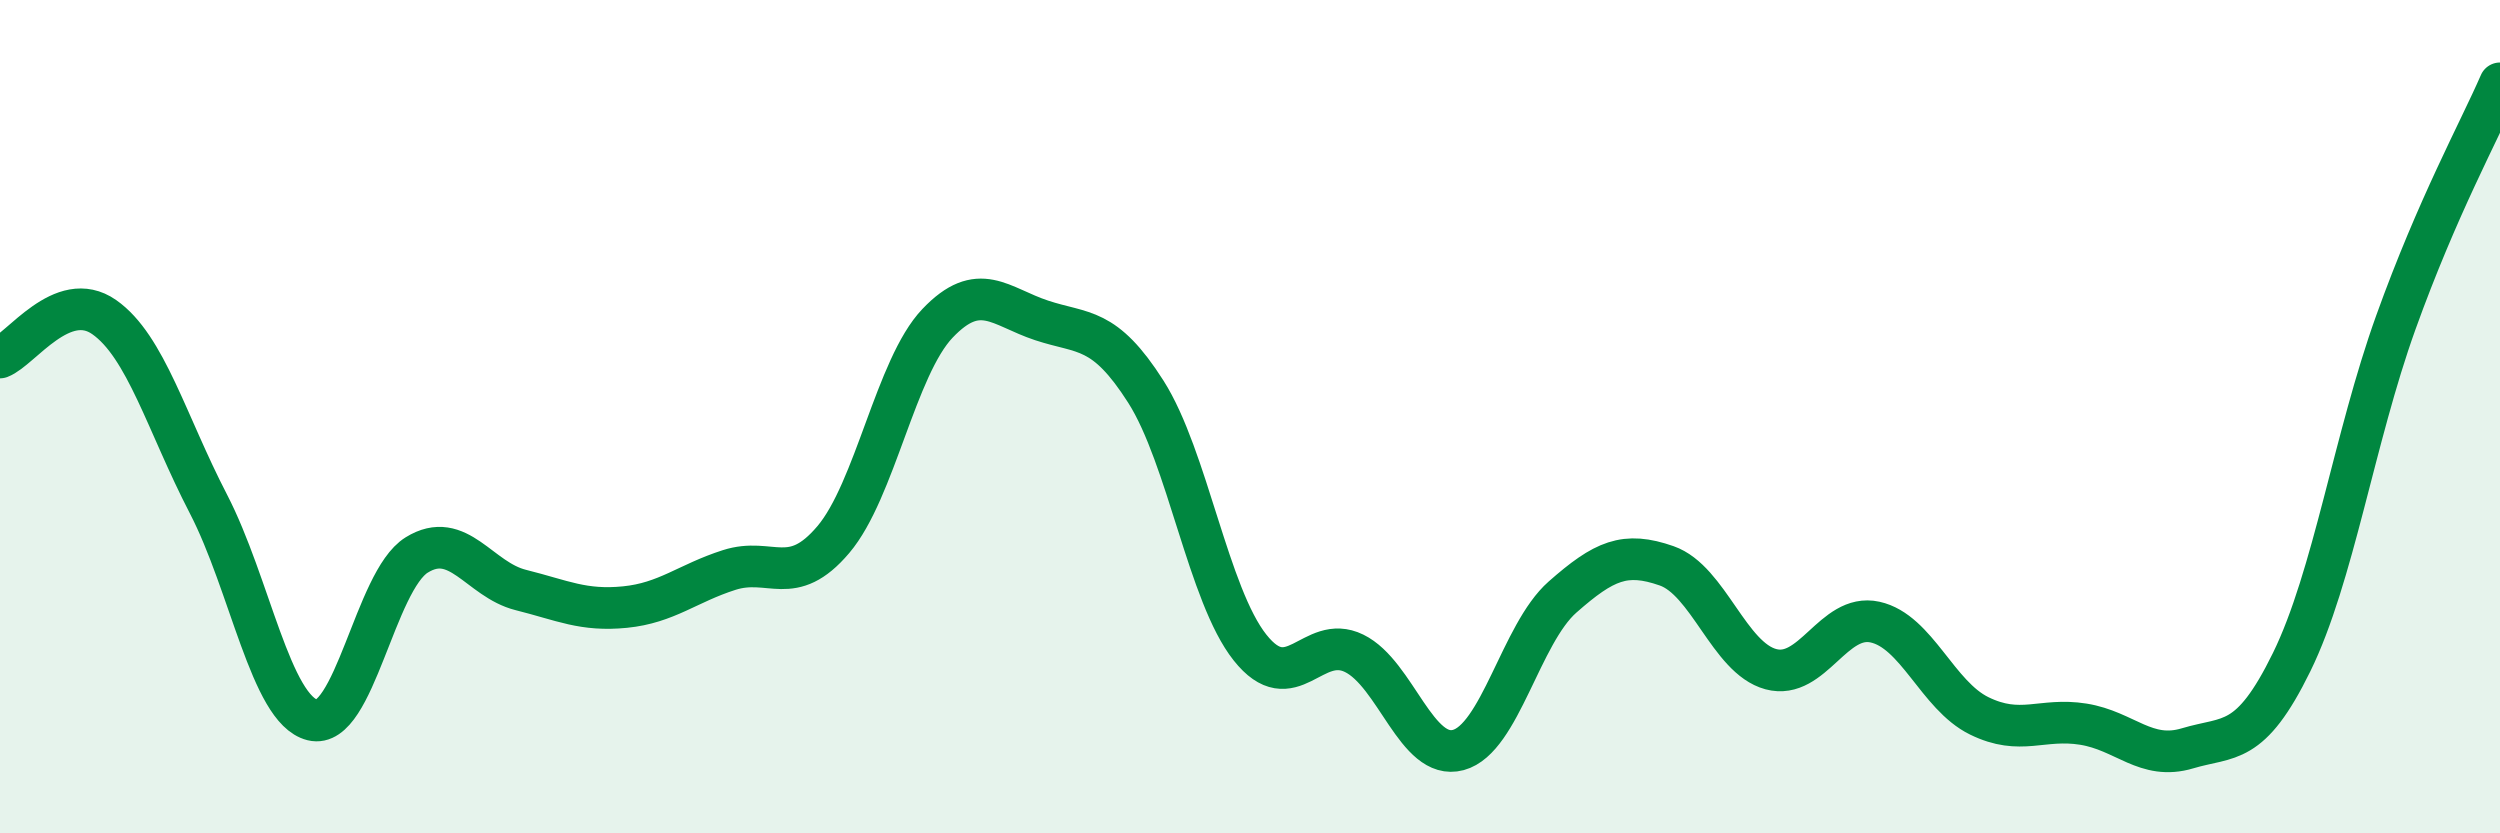 
    <svg width="60" height="20" viewBox="0 0 60 20" xmlns="http://www.w3.org/2000/svg">
      <path
        d="M 0,8.58 C 0.5,8.39 1.5,6.91 2.5,7.61 C 3.5,8.31 4,10.16 5,12.09 C 6,14.02 6.5,17.03 7.5,17.28 C 8.5,17.53 9,13.94 10,13.32 C 11,12.7 11.5,13.91 12.5,14.16 C 13.5,14.41 14,14.67 15,14.57 C 16,14.47 16.5,14 17.5,13.68 C 18.5,13.36 19,14.13 20,12.95 C 21,11.77 21.5,8.81 22.5,7.76 C 23.5,6.71 24,7.36 25,7.69 C 26,8.02 26.5,7.83 27.5,9.4 C 28.5,10.97 29,14.28 30,15.54 C 31,16.8 31.5,15.19 32.5,15.68 C 33.5,16.17 34,18.27 35,18 C 36,17.73 36.5,15.21 37.5,14.33 C 38.5,13.45 39,13.23 40,13.58 C 41,13.93 41.5,15.79 42.5,16.06 C 43.5,16.33 44,14.71 45,14.93 C 46,15.15 46.5,16.69 47.5,17.18 C 48.5,17.67 49,17.22 50,17.38 C 51,17.54 51.5,18.26 52.5,17.96 C 53.5,17.66 54,17.93 55,15.89 C 56,13.85 56.5,10.52 57.5,7.74 C 58.5,4.96 59.5,3.15 60,2L60 20L0 20Z"
        fill="#008740"
        opacity="0.1"
        stroke-linecap="round"
        stroke-linejoin="round"
      />
      <path
        d="M 0,8.58 C 0.5,8.39 1.5,6.91 2.5,7.61 C 3.5,8.31 4,10.16 5,12.09 C 6,14.02 6.5,17.03 7.5,17.28 C 8.5,17.53 9,13.94 10,13.32 C 11,12.7 11.5,13.91 12.5,14.16 C 13.5,14.41 14,14.67 15,14.57 C 16,14.47 16.5,14 17.5,13.68 C 18.5,13.36 19,14.13 20,12.95 C 21,11.77 21.5,8.81 22.5,7.76 C 23.5,6.71 24,7.36 25,7.69 C 26,8.02 26.5,7.83 27.5,9.4 C 28.5,10.97 29,14.28 30,15.54 C 31,16.8 31.5,15.19 32.5,15.68 C 33.5,16.17 34,18.27 35,18 C 36,17.73 36.5,15.21 37.5,14.33 C 38.5,13.45 39,13.23 40,13.58 C 41,13.93 41.5,15.79 42.5,16.06 C 43.5,16.33 44,14.71 45,14.93 C 46,15.15 46.5,16.69 47.5,17.18 C 48.5,17.67 49,17.22 50,17.38 C 51,17.54 51.5,18.26 52.5,17.96 C 53.5,17.66 54,17.93 55,15.89 C 56,13.85 56.5,10.52 57.5,7.74 C 58.5,4.96 59.5,3.15 60,2"
        stroke="#008740"
        stroke-width="1"
        fill="none"
        stroke-linecap="round"
        stroke-linejoin="round"
      />
    </svg>
  